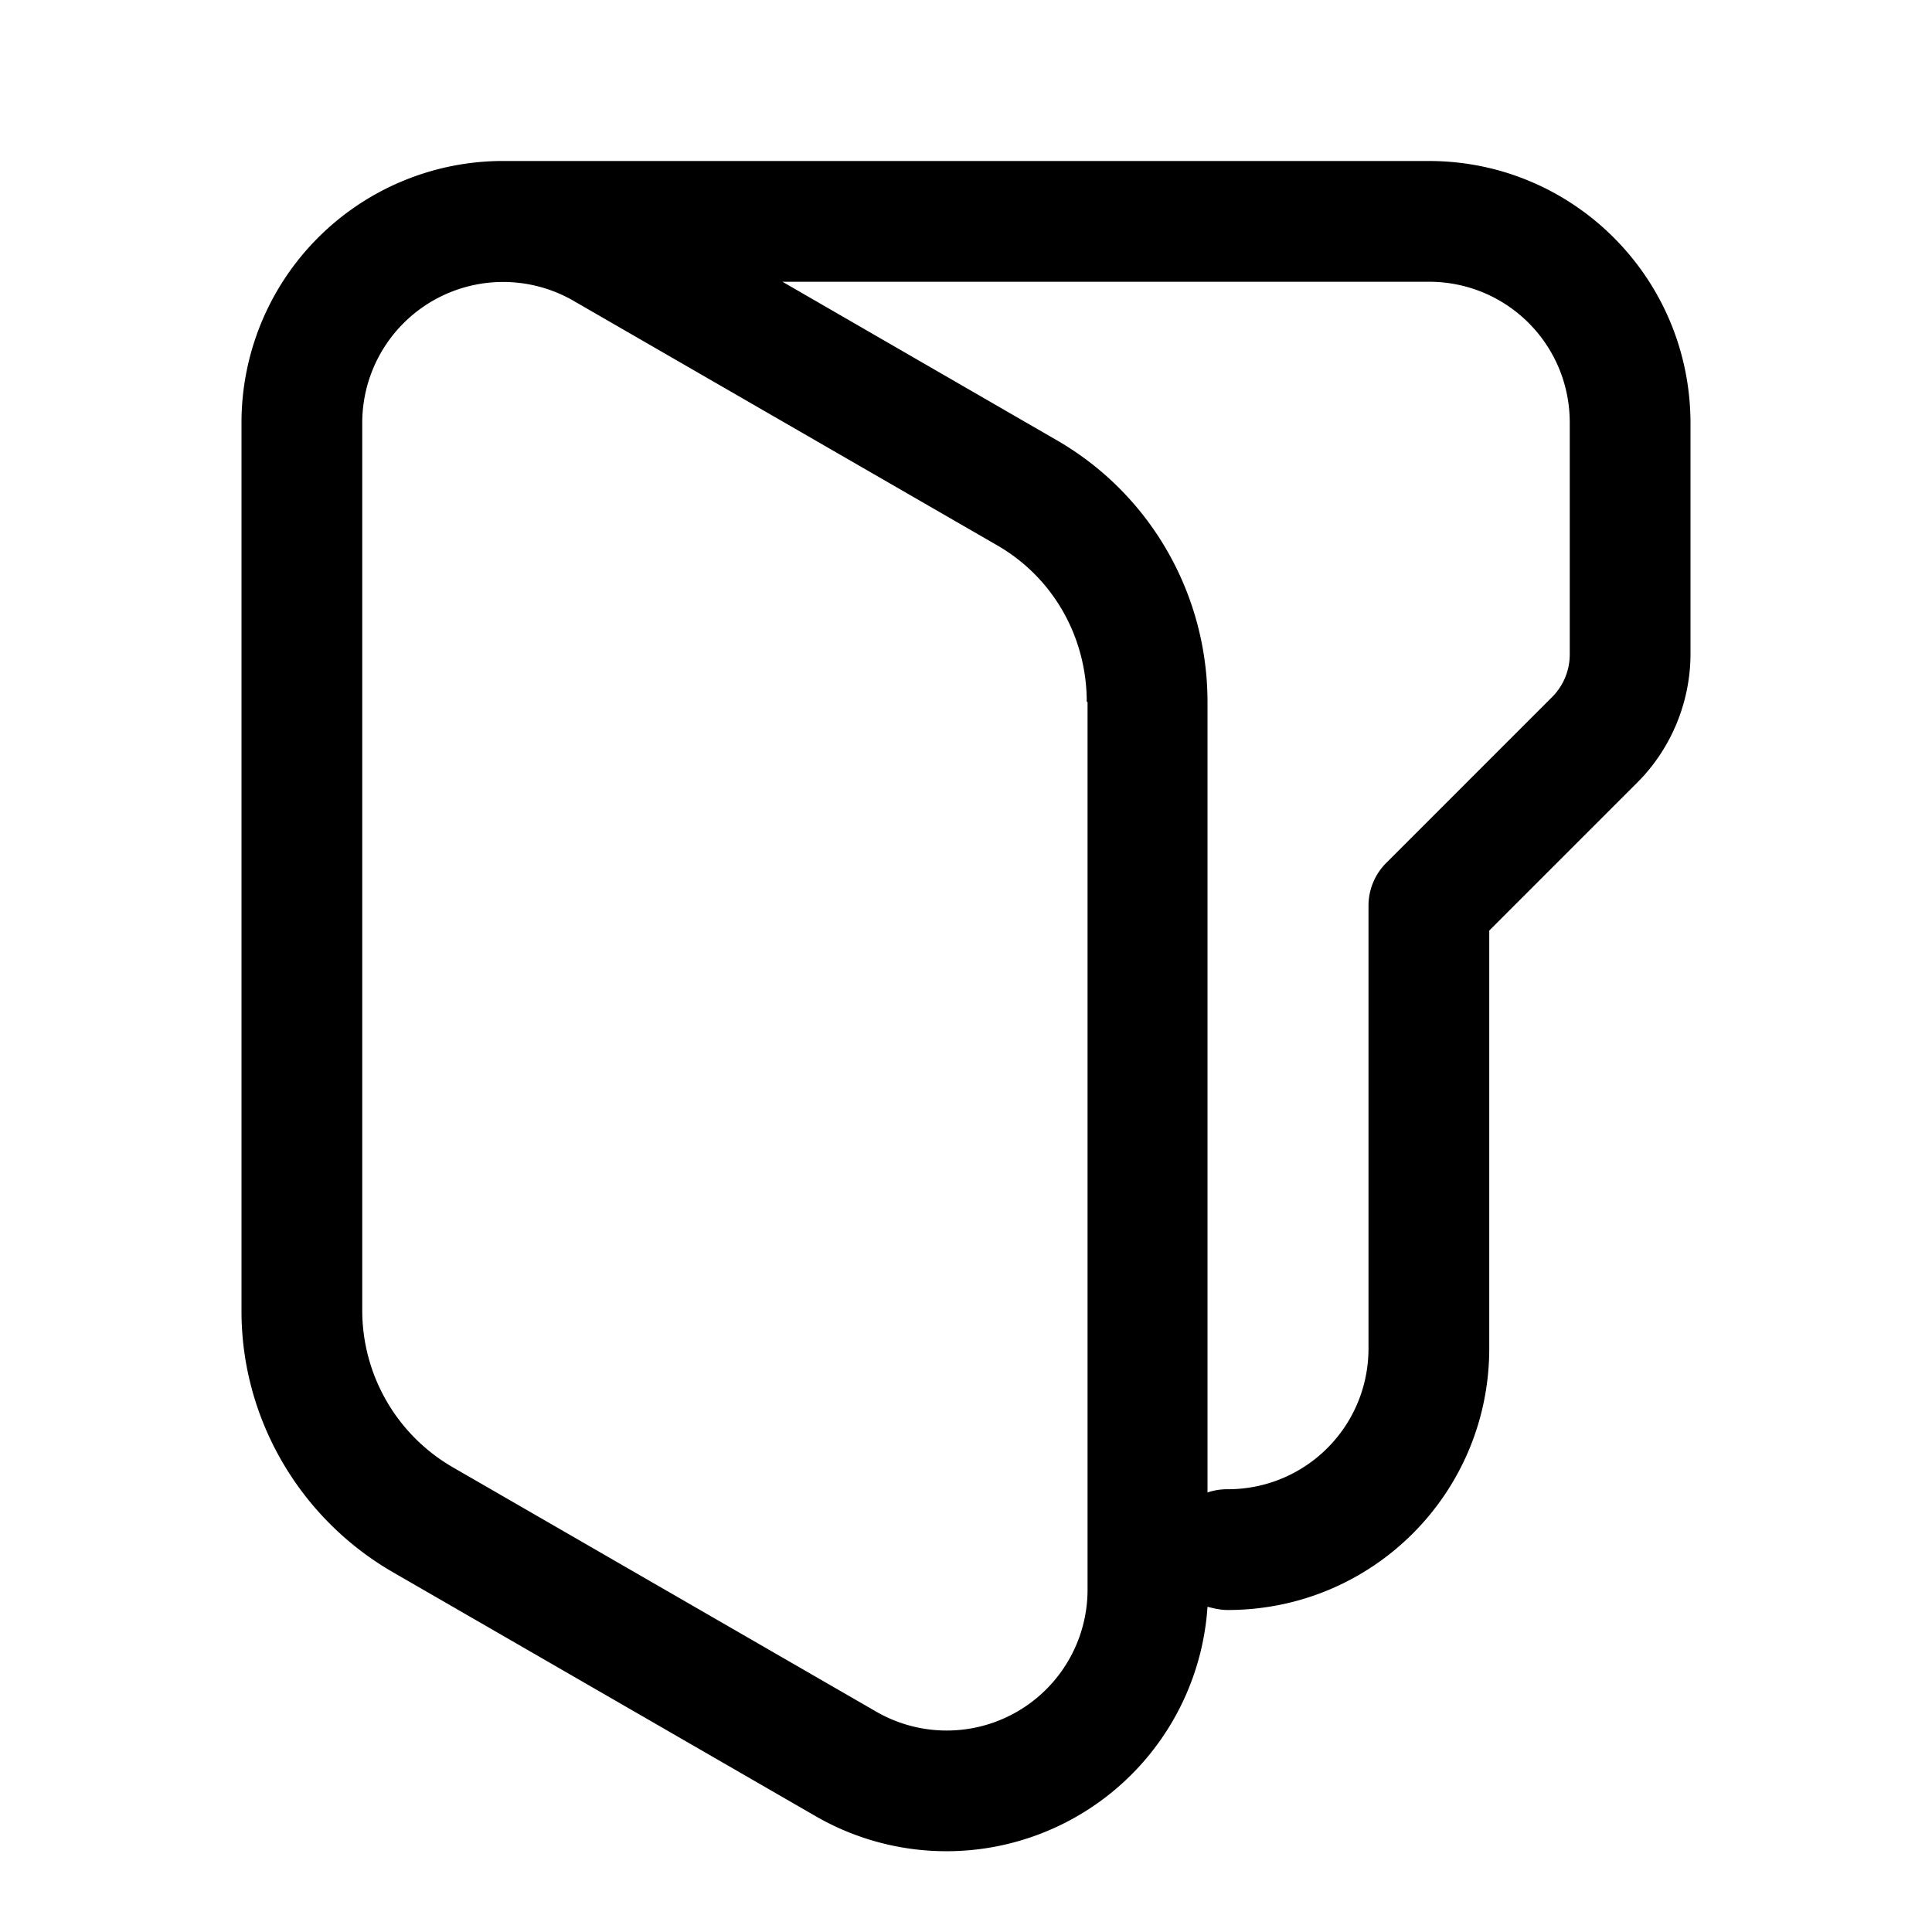 <svg width="24" height="24" viewBox="0 0 24 24" xmlns="http://www.w3.org/2000/svg"><path d="M17.75 3.5c.97 0 1.75.78 1.75 1.75v2.88c0 .2-.08.39-.22.53l-2.06 2.06a.75.75 0 0 0-.22.53v5.5c0 .97-.78 1.75-1.75 1.75a.75.75 0 0 0-.25.04V8.72c0-1.34-.71-2.58-1.87-3.25L9.72 3.5h8.03ZM6.21 2A3.25 3.25 0 0 0 3 5.25v11.04c0 1.33.72 2.57 1.88 3.24l5.25 3.03a3.25 3.25 0 0 0 4.87-2.6c.08.02.16.04.25.04 1.8 0 3.25-1.45 3.25-3.25v-5.19l1.84-1.84c.42-.42.66-1 .66-1.6V5.26C21 3.45 19.54 2 17.75 2H6.21Zm7.3 6.72v11.03a1.75 1.75 0 0 1-2.63 1.51l-5.25-3.03a2.25 2.25 0 0 1-1.13-1.95V5.25a1.75 1.75 0 0 1 2.63-1.51l5.25 3.03c.7.4 1.12 1.14 1.12 1.95Z"/></svg>
